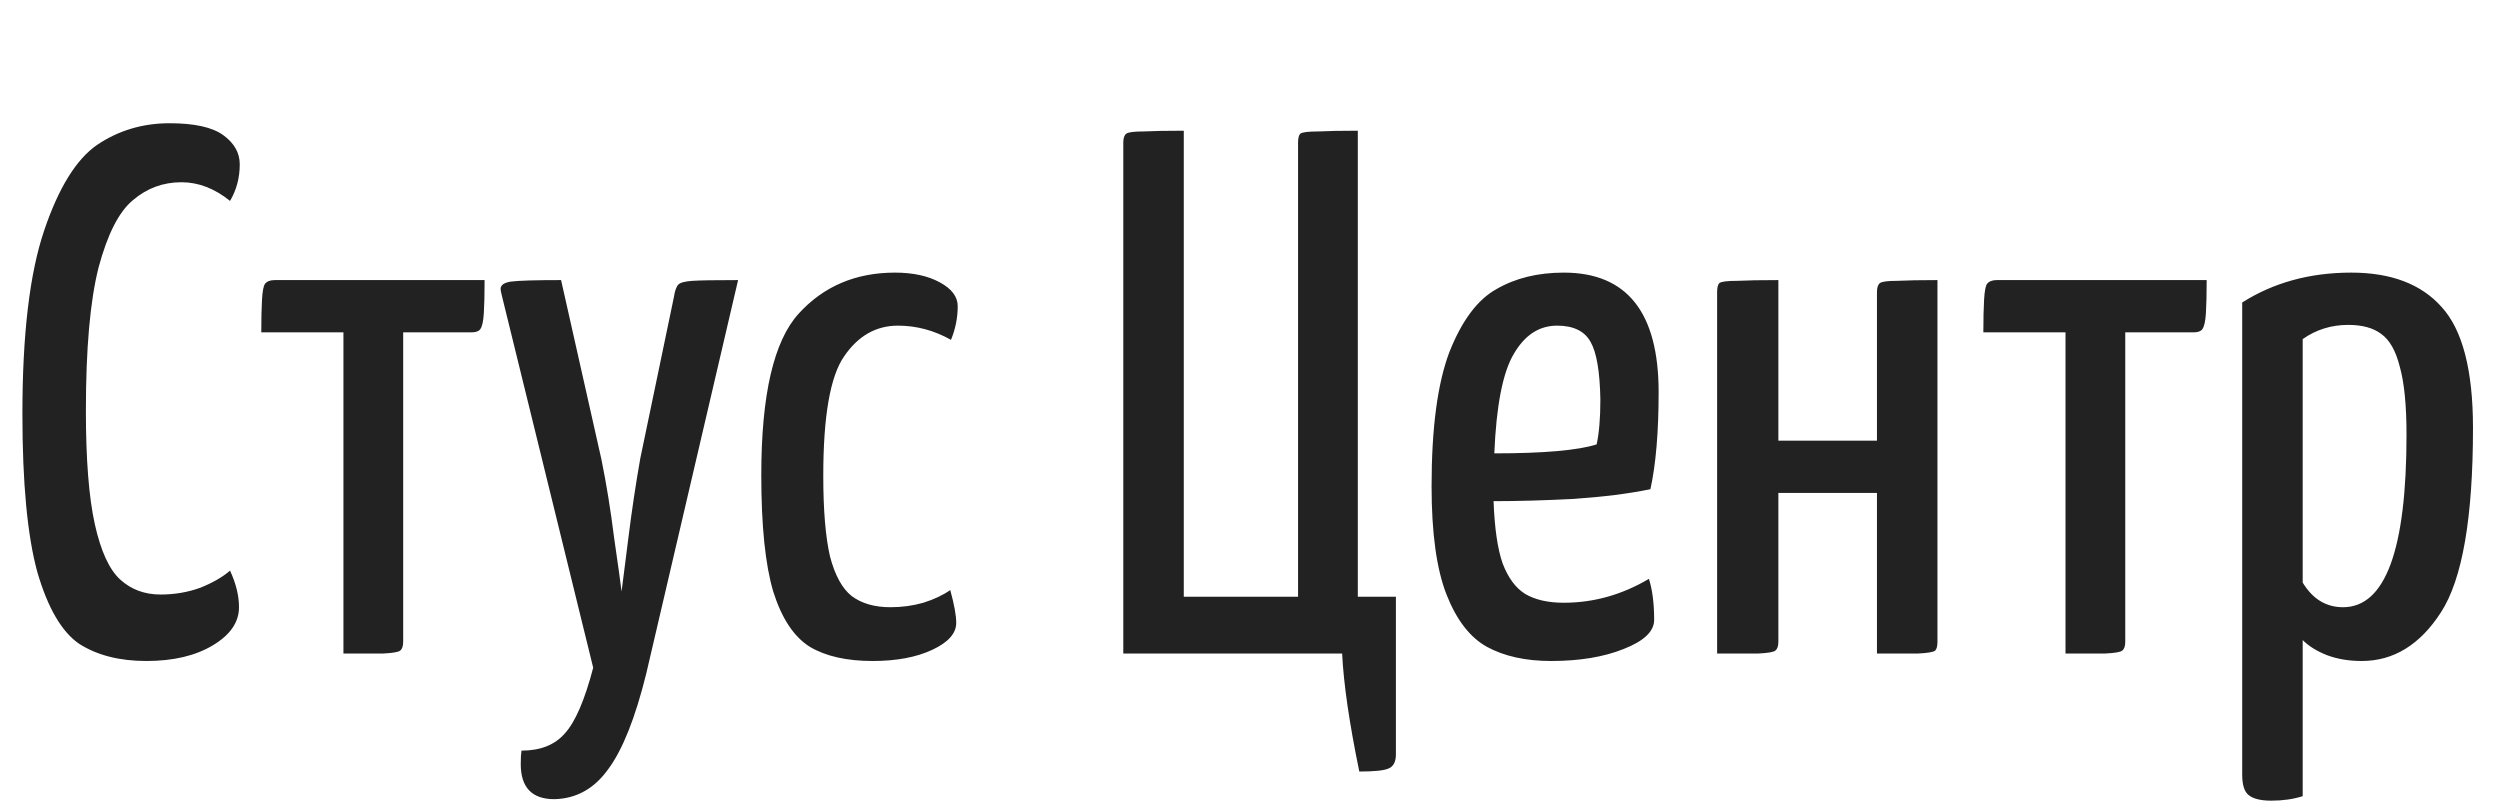 <svg width="241" height="78" viewBox="0 0 241 78" fill="none" xmlns="http://www.w3.org/2000/svg">
<path d="M14.112 63.72C11.52 63.72 9.36 63.168 7.632 62.064C5.952 60.912 4.608 58.608 3.6 55.152C2.64 51.648 2.16 46.56 2.16 39.888C2.16 32.256 2.856 26.376 4.248 22.248C5.64 18.12 7.344 15.36 9.36 13.968C11.424 12.576 13.752 11.88 16.344 11.88C18.744 11.88 20.472 12.264 21.528 13.032C22.584 13.8 23.112 14.736 23.112 15.84C23.112 17.136 22.8 18.312 22.176 19.368C20.688 18.168 19.128 17.568 17.496 17.568C15.72 17.568 14.16 18.144 12.816 19.296C11.472 20.4 10.368 22.56 9.504 25.776C8.688 28.992 8.28 33.6 8.28 39.6C8.28 44.304 8.568 47.952 9.144 50.544C9.72 53.136 10.536 54.912 11.592 55.872C12.648 56.832 13.944 57.312 15.48 57.312C16.824 57.312 18.096 57.096 19.296 56.664C20.496 56.184 21.456 55.632 22.176 55.008C22.752 56.256 23.04 57.432 23.04 58.536C23.04 59.976 22.2 61.2 20.52 62.208C18.84 63.216 16.704 63.72 14.112 63.72ZM33.107 32.04H25.187C25.187 30.744 25.211 29.688 25.259 28.872C25.307 28.056 25.403 27.552 25.547 27.36C25.739 27.12 26.051 27 26.483 27H46.715C46.715 28.296 46.691 29.352 46.643 30.168C46.595 30.984 46.475 31.512 46.283 31.752C46.139 31.944 45.851 32.04 45.419 32.04H38.867V61.848C38.867 62.28 38.771 62.568 38.579 62.712C38.435 62.856 37.883 62.952 36.923 63C36.011 63 34.739 63 33.107 63V32.04ZM53.44 77.04C51.28 77.04 50.2 75.912 50.2 73.656C50.2 73.08 50.224 72.648 50.272 72.36C52.096 72.36 53.488 71.808 54.448 70.704C55.456 69.6 56.368 67.488 57.184 64.368L48.4 28.584C48.304 28.2 48.256 27.96 48.256 27.864C48.256 27.48 48.592 27.24 49.264 27.144C49.984 27.048 51.592 27 54.088 27L57.976 44.28C58.456 46.632 58.864 49.152 59.2 51.84C59.584 54.48 59.824 56.208 59.92 57.024C60.016 56.256 60.232 54.552 60.568 51.912C60.904 49.224 61.288 46.656 61.72 44.208L64.96 28.656C65.056 28.032 65.2 27.624 65.392 27.432C65.584 27.24 66.04 27.12 66.76 27.072C67.48 27.024 68.944 27 71.152 27L62.296 64.944C61.24 69.216 60.016 72.288 58.624 74.16C57.28 76.032 55.552 76.992 53.44 77.04ZM84.116 63.72C81.62 63.72 79.604 63.264 78.068 62.352C76.532 61.392 75.356 59.616 74.54 57.024C73.772 54.432 73.388 50.688 73.388 45.792C73.388 38.064 74.588 32.88 76.988 30.24C79.388 27.6 82.484 26.28 86.276 26.28C88.004 26.28 89.444 26.592 90.596 27.216C91.748 27.84 92.324 28.608 92.324 29.52C92.324 30.624 92.108 31.704 91.676 32.76C90.044 31.848 88.34 31.392 86.564 31.392C84.452 31.392 82.724 32.376 81.38 34.344C80.036 36.264 79.364 40.104 79.364 45.864C79.364 49.176 79.58 51.768 80.012 53.64C80.492 55.464 81.188 56.736 82.1 57.456C83.06 58.176 84.308 58.536 85.844 58.536C86.948 58.536 88.004 58.392 89.012 58.104C90.068 57.768 90.932 57.36 91.604 56.88C91.988 58.272 92.18 59.328 92.18 60.048C92.18 61.056 91.412 61.92 89.876 62.64C88.34 63.36 86.42 63.72 84.116 63.72ZM131.037 74.376C130.077 69.72 129.525 65.928 129.381 63H108.285V13.752C108.285 13.32 108.381 13.032 108.573 12.888C108.765 12.744 109.317 12.672 110.229 12.672C111.189 12.624 112.485 12.6 114.117 12.6V57.528H125.133V13.752C125.133 13.32 125.205 13.032 125.349 12.888C125.541 12.744 126.117 12.672 127.077 12.672C128.037 12.624 129.309 12.6 130.893 12.6V57.528H134.565V72.72C134.565 73.44 134.325 73.896 133.845 74.088C133.413 74.28 132.477 74.376 131.037 74.376ZM150.748 58.104C153.628 58.104 156.364 57.336 158.956 55.8C159.292 56.856 159.46 58.176 159.46 59.76C159.46 60.864 158.476 61.8 156.508 62.568C154.588 63.336 152.26 63.72 149.524 63.72C147.076 63.72 145.012 63.264 143.332 62.352C141.7 61.44 140.404 59.76 139.444 57.312C138.484 54.864 138.004 51.384 138.004 46.872C138.004 41.256 138.58 36.936 139.732 33.912C140.932 30.888 142.444 28.872 144.268 27.864C146.092 26.808 148.252 26.28 150.748 26.28C156.844 26.28 159.892 30.12 159.892 37.8C159.892 41.64 159.628 44.76 159.1 47.16C156.988 47.592 154.516 47.904 151.684 48.096C148.9 48.24 146.332 48.312 143.98 48.312C144.076 50.904 144.364 52.896 144.844 54.288C145.372 55.68 146.092 56.664 147.004 57.24C147.964 57.816 149.212 58.104 150.748 58.104ZM150.1 31.392C148.372 31.392 146.98 32.304 145.924 34.128C144.868 35.904 144.244 39.096 144.052 43.704C148.804 43.704 152.092 43.416 153.916 42.84C154.156 41.736 154.276 40.296 154.276 38.52C154.228 35.832 153.916 33.984 153.34 32.976C152.764 31.92 151.684 31.392 150.1 31.392ZM165.531 28.152C165.531 27.72 165.603 27.432 165.747 27.288C165.939 27.144 166.515 27.072 167.475 27.072C168.435 27.024 169.755 27 171.435 27V42.48H180.939V28.152C180.939 27.72 181.035 27.432 181.227 27.288C181.419 27.144 181.971 27.072 182.883 27.072C183.843 27.024 185.139 27 186.771 27V61.848C186.771 62.28 186.699 62.568 186.555 62.712C186.411 62.856 185.859 62.952 184.899 63C183.939 63 182.619 63 180.939 63V47.52H171.435V61.848C171.435 62.28 171.339 62.568 171.147 62.712C171.003 62.856 170.451 62.952 169.491 63C168.531 63 167.211 63 165.531 63V28.152ZM199.115 32.04H191.195C191.195 30.744 191.219 29.688 191.267 28.872C191.315 28.056 191.411 27.552 191.555 27.36C191.747 27.12 192.059 27 192.491 27H212.723C212.723 28.296 212.699 29.352 212.651 30.168C212.603 30.984 212.483 31.512 212.291 31.752C212.147 31.944 211.859 32.04 211.427 32.04H204.875V61.848C204.875 62.28 204.779 62.568 204.587 62.712C204.443 62.856 203.891 62.952 202.931 63C202.019 63 200.747 63 199.115 63V32.04ZM218.956 77.184C217.9 77.184 217.156 76.992 216.724 76.608C216.34 76.272 216.148 75.624 216.148 74.664V29.16C219.172 27.24 222.676 26.28 226.66 26.28C230.5 26.28 233.404 27.384 235.372 29.592C237.388 31.8 238.396 35.688 238.396 41.256C238.396 49.944 237.364 55.872 235.3 59.04C233.284 62.16 230.74 63.72 227.668 63.72C226.42 63.72 225.292 63.528 224.284 63.144C223.324 62.76 222.556 62.28 221.98 61.704V76.752C221.068 77.04 220.06 77.184 218.956 77.184ZM225.868 58.536C229.948 58.536 231.988 52.992 231.988 41.904C231.988 39.072 231.772 36.888 231.34 35.352C230.956 33.816 230.356 32.76 229.54 32.184C228.772 31.608 227.716 31.32 226.372 31.32C224.74 31.32 223.276 31.776 221.98 32.688V56.16C222.94 57.744 224.236 58.536 225.868 58.536Z" fill="#222222"/>
</svg>

